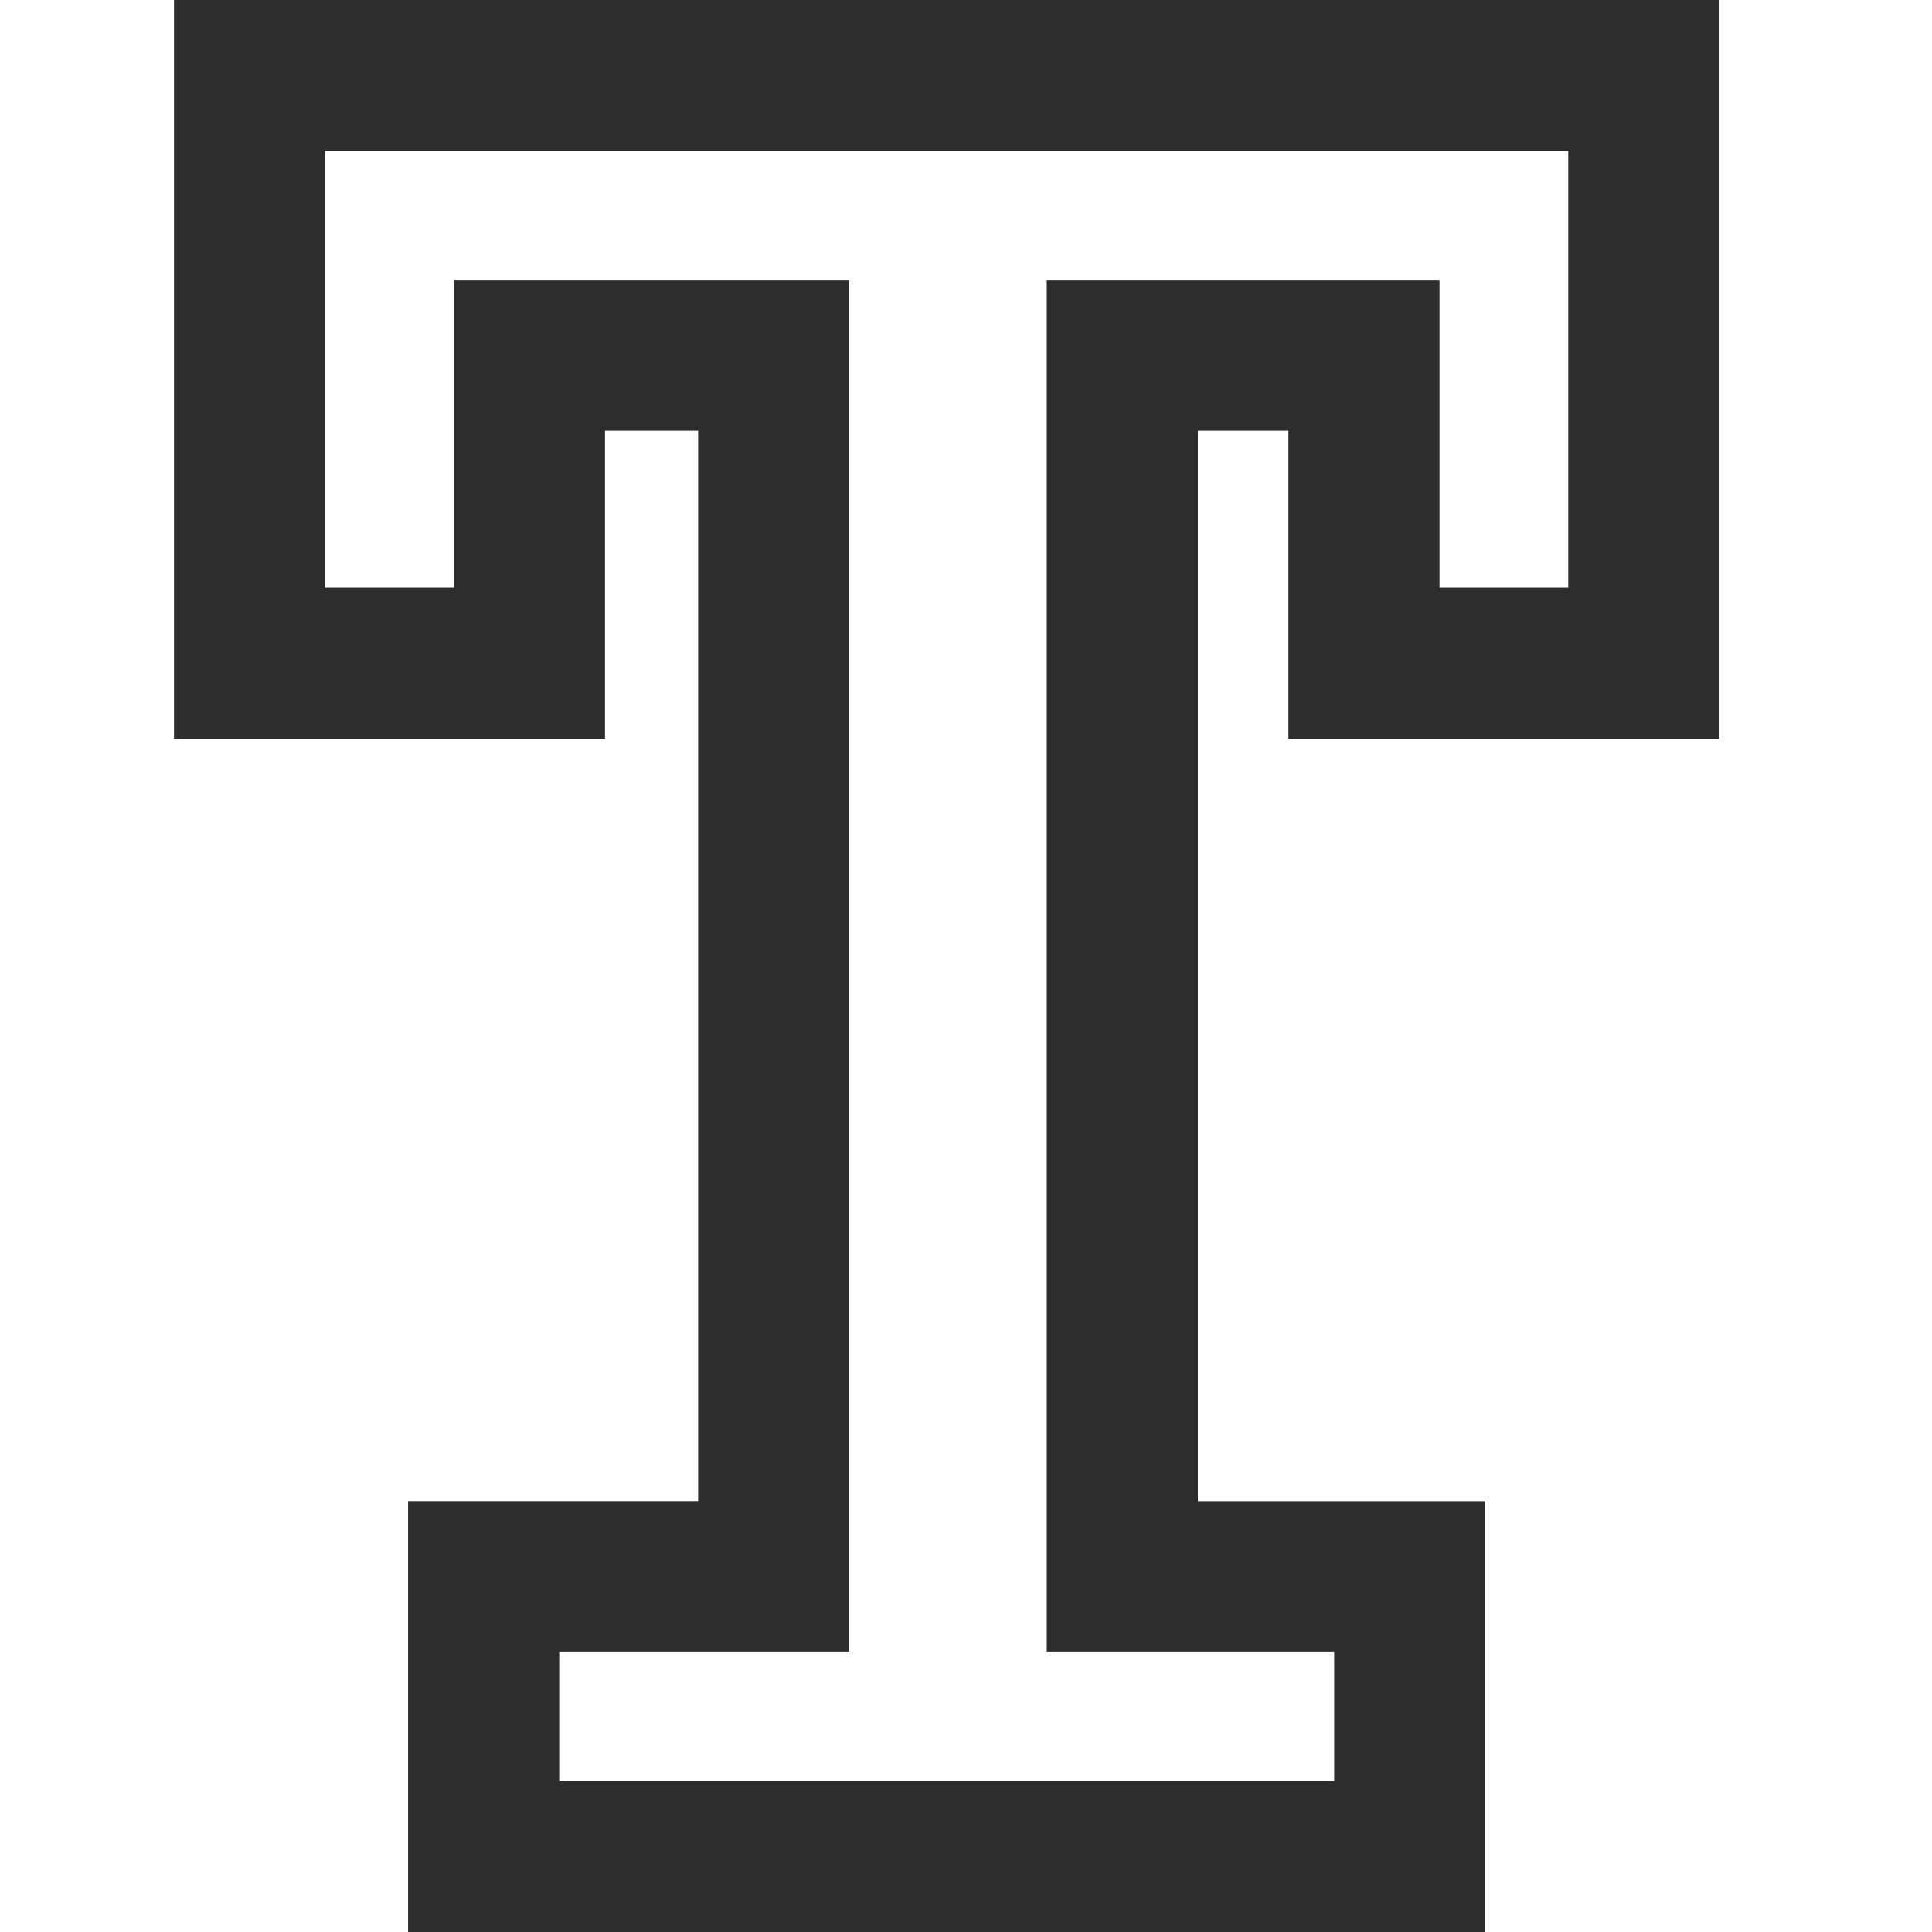 <?xml version="1.0" encoding="utf-8"?>
<!-- Generator: Adobe Illustrator 15.1.0, SVG Export Plug-In . SVG Version: 6.00 Build 0)  -->
<!DOCTYPE svg PUBLIC "-//W3C//DTD SVG 1.1//EN" "http://www.w3.org/Graphics/SVG/1.1/DTD/svg11.dtd">
<svg version="1.1" id="Layer_1" xmlns="http://www.w3.org/2000/svg" xmlns:xlink="http://www.w3.org/1999/xlink" x="0px" y="0px"
	 width="50px" height="50px" viewBox="0 0 50 50" enable-background="new 0 0 50 50" xml:space="preserve">
<title>text-color-line</title>
<path fill="#2D2D2D" d="M44.496,19.12V0H4.503v19.12h11.154v-7.968h2.411v27.695h-7.507V50h27.877V38.848H31V11.152h2.344v7.968
	H44.496z M11.748,7.243v7.967H8.413V3.91h32.173v11.3h-3.332V7.243H27.09v35.515h7.438v3.332H14.472v-3.332h7.506V7.243H11.748z"/>
</svg>
